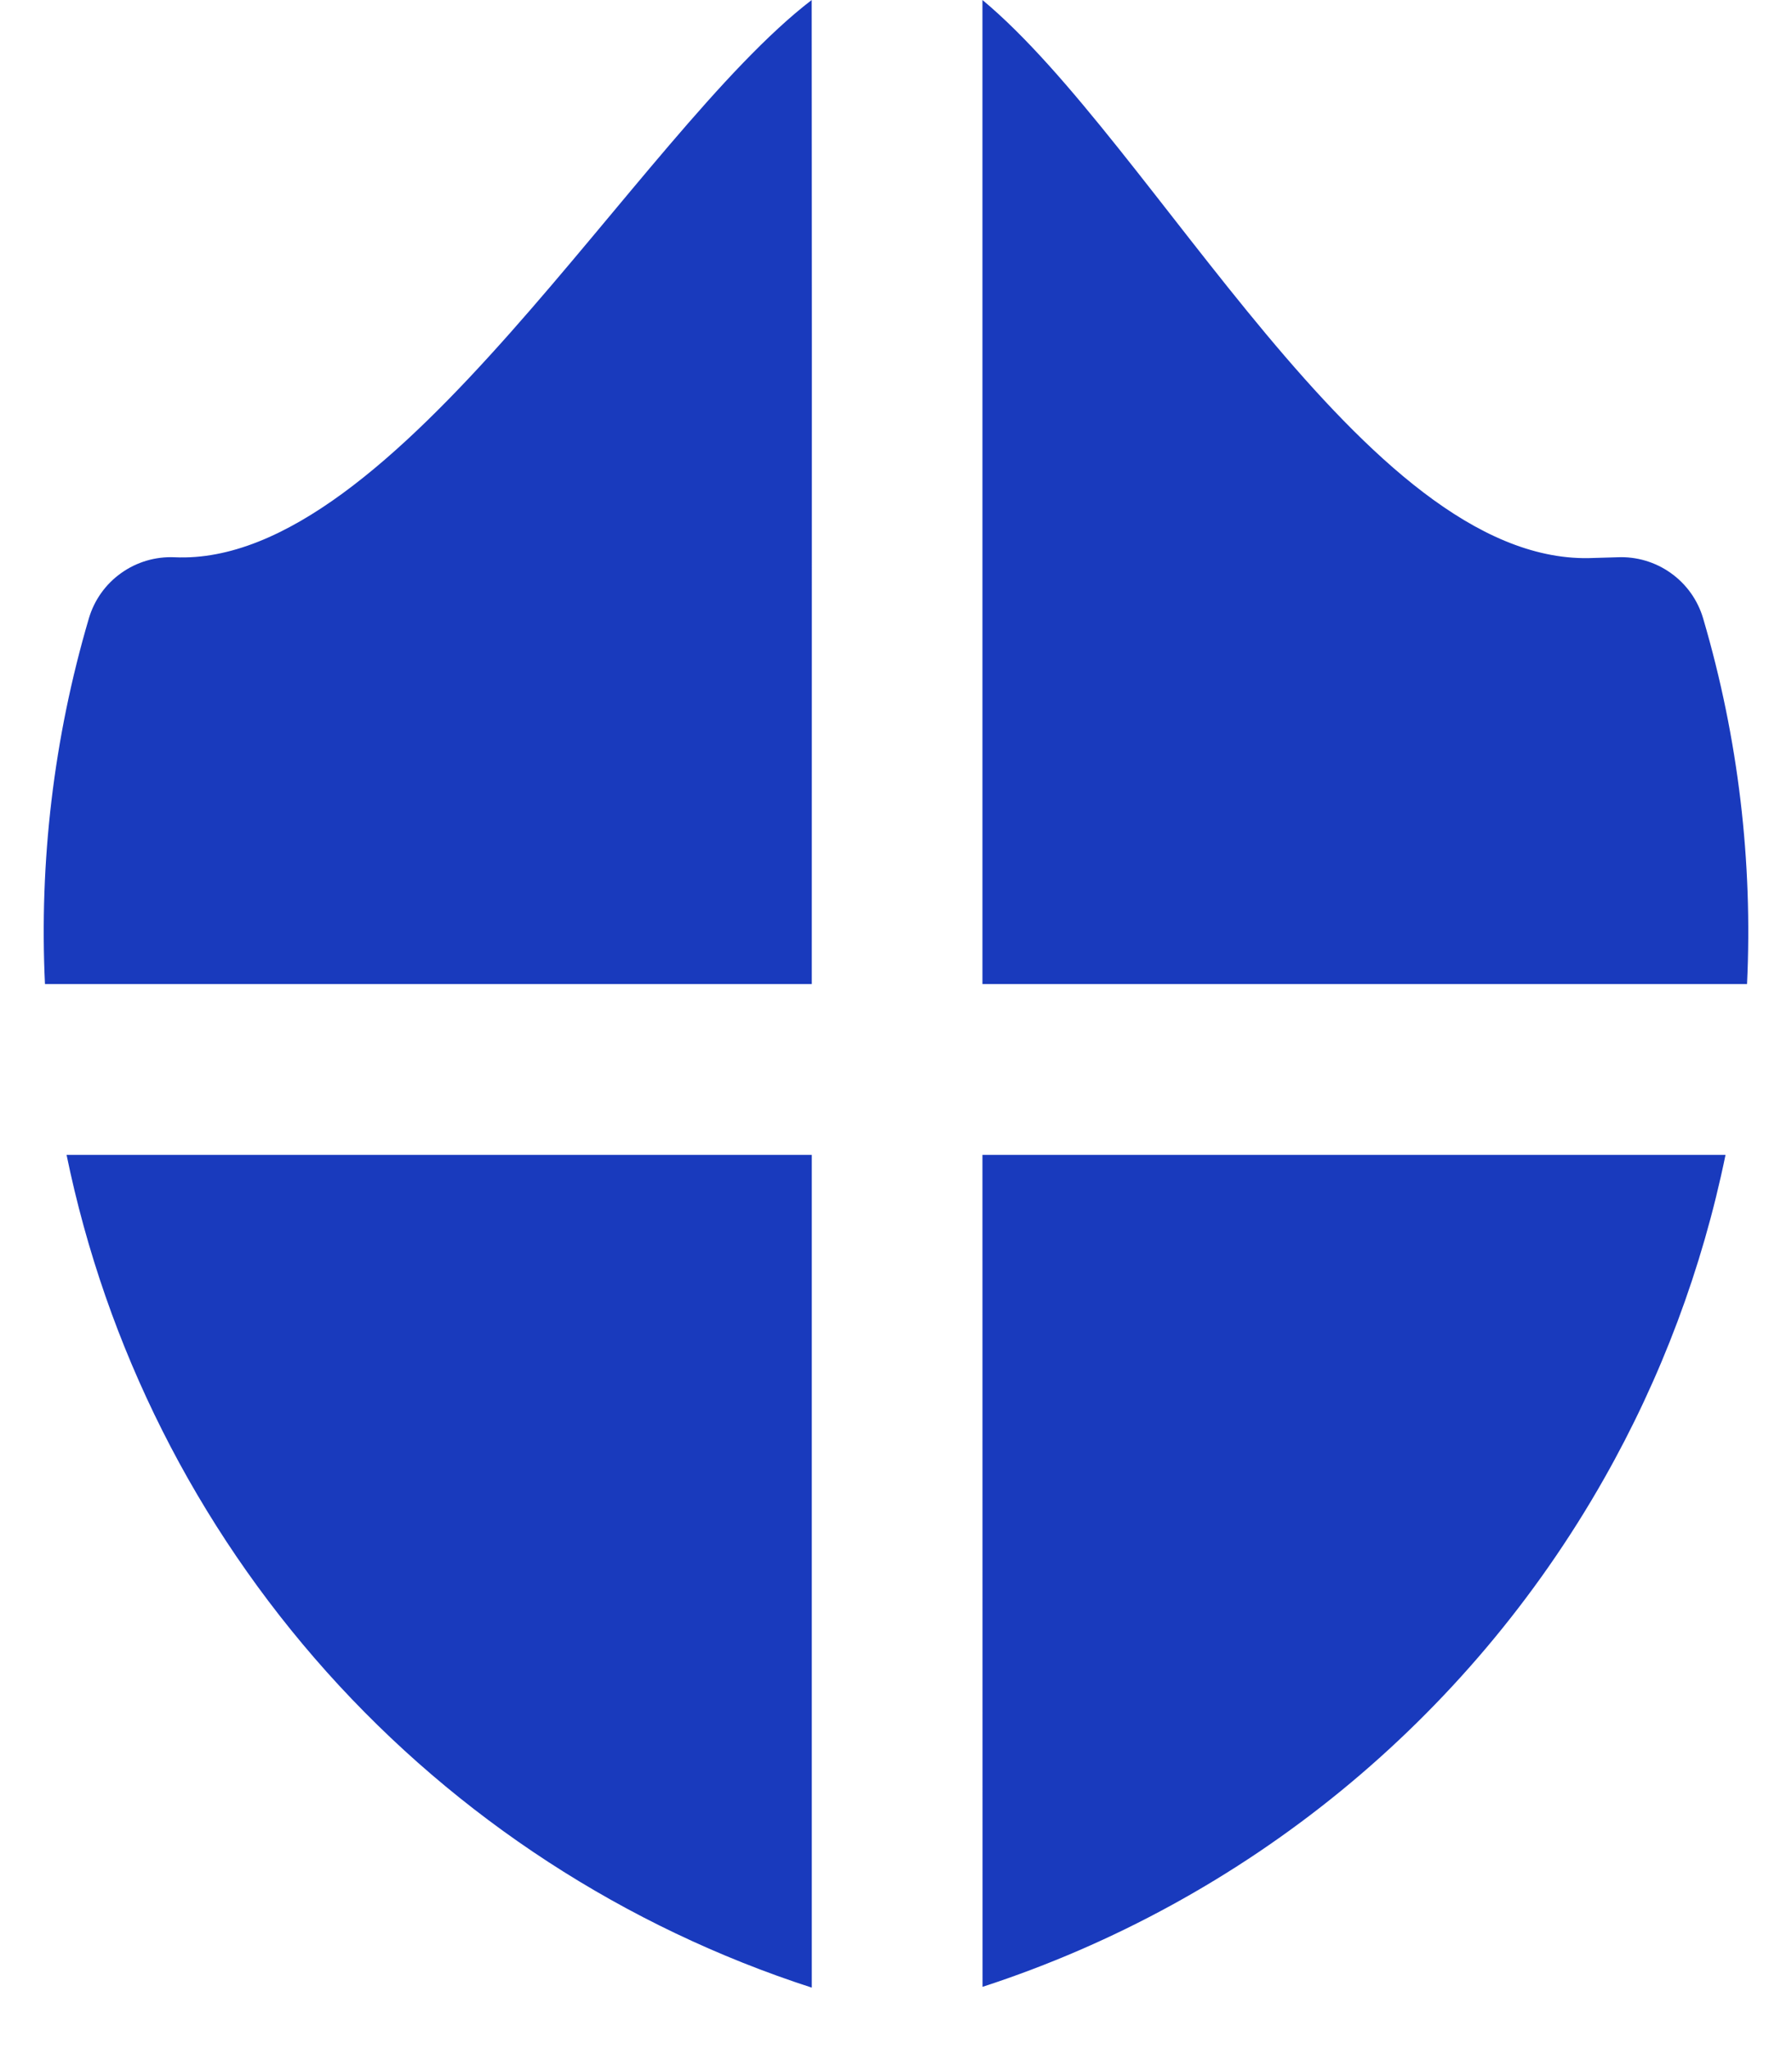 <svg width="21" height="24" viewBox="0 0 21 24" fill="none" xmlns="http://www.w3.org/2000/svg">
    <path d="M9.513 13.526V23.28C7.325 22.572 5.363 21.296 3.829 19.583C2.295 17.869 1.243 15.779 0.78 13.526H9.514H9.513ZM18.797 17.32C17.197 20.143 14.599 22.266 11.514 23.271L11.513 13.526H20.221C19.948 14.857 19.468 16.138 18.797 17.32ZM9.514 4.052L9.513 11.526H0.527C0.459 10.094 0.628 8.646 1.041 7.244C1.104 7.029 1.237 6.842 1.42 6.712C1.602 6.582 1.822 6.517 2.046 6.527C4.634 6.645 7.456 1.576 9.512 0L9.514 4.052ZM11.513 11.526V4.073V0C13.53 1.676 15.99 6.575 18.612 6.537L18.954 6.527C19.178 6.517 19.398 6.582 19.58 6.712C19.763 6.842 19.896 7.029 19.959 7.244C20.372 8.647 20.541 10.094 20.473 11.526H11.513Z"
          fill="#193ABD"/>
</svg>